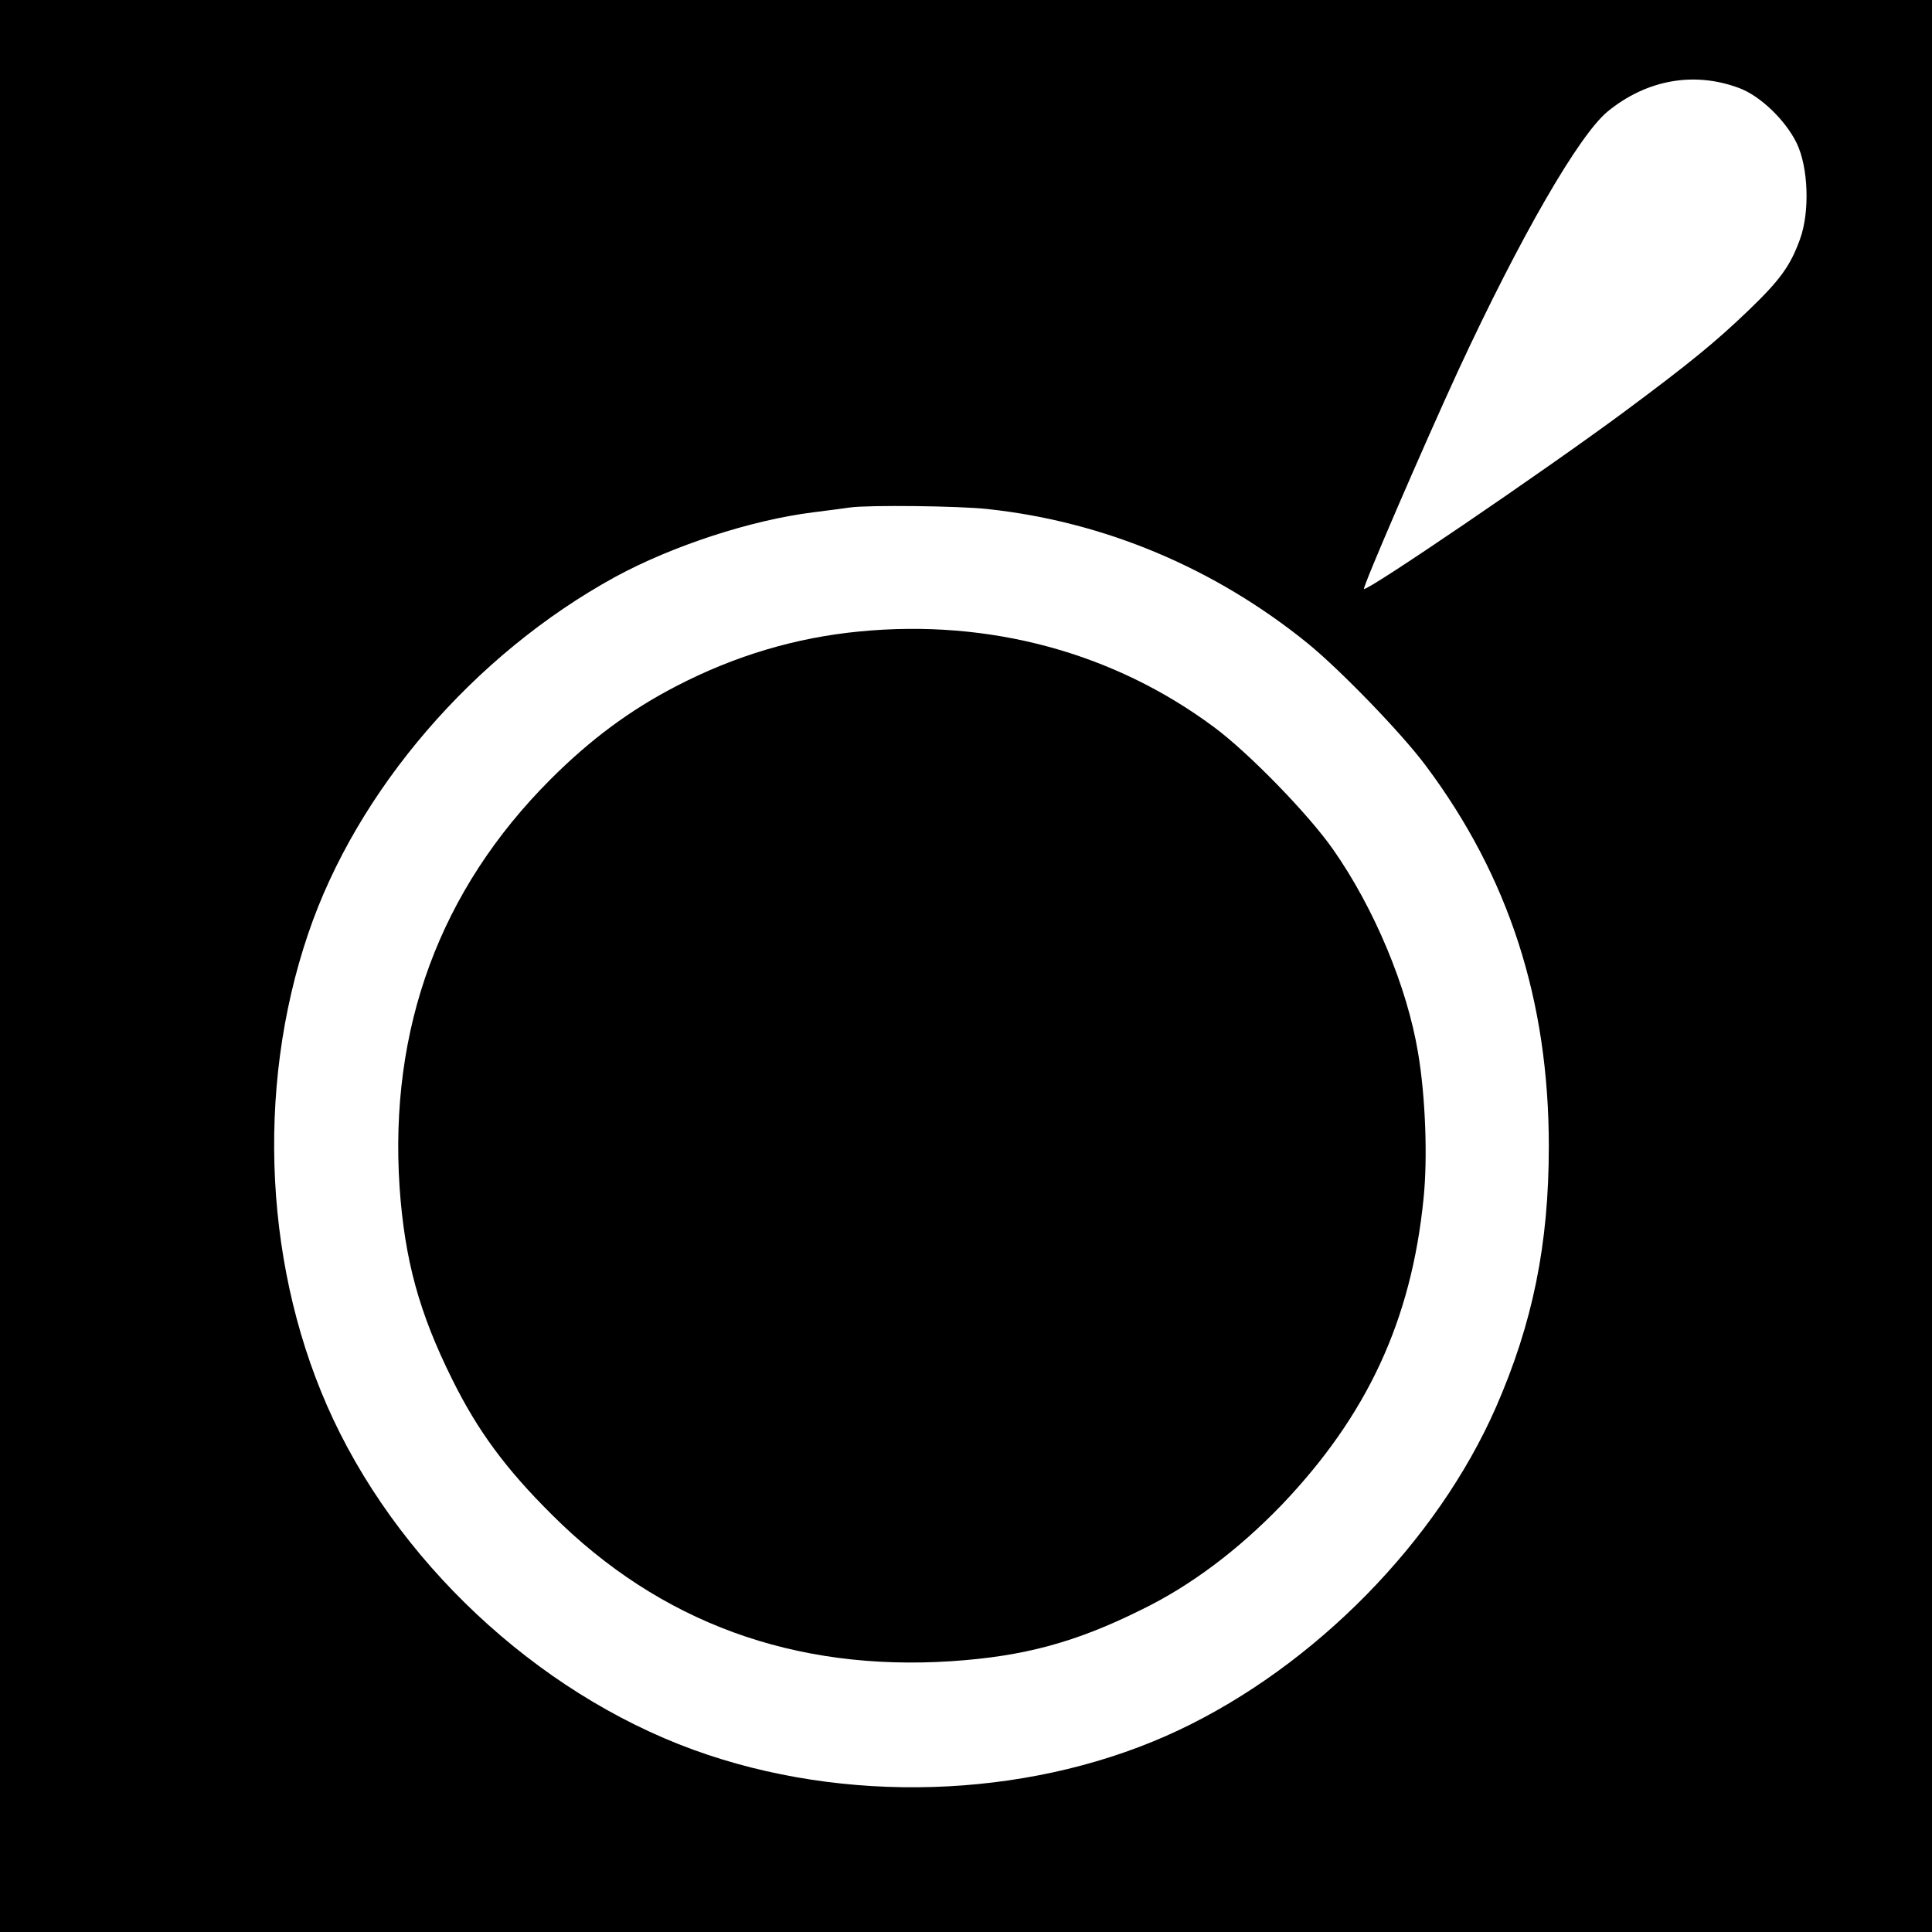 <?xml version="1.0" standalone="no"?>
<!DOCTYPE svg PUBLIC "-//W3C//DTD SVG 20010904//EN"
 "http://www.w3.org/TR/2001/REC-SVG-20010904/DTD/svg10.dtd">
<svg version="1.0" xmlns="http://www.w3.org/2000/svg"
 width="600pt" height="600pt" viewBox="0 0 600 600"
 preserveAspectRatio="xMidYMid meet">
<g transform="translate(0,600) scale(0.1,-0.1)"
fill="#000000" stroke="none">
<path d="M0 3000 l0 -3000 3000 0 3000 0 0 3000 0 3000 -3000 0 -3000 0 0
-3000z m5400 2727 c66 -24 145 -100 180 -172 36 -75 41 -213 10 -298 -30 -83
-62 -127 -161 -222 -101 -97 -184 -165 -389 -317 -249 -184 -796 -556 -804
-547 -5 5 187 449 293 679 193 416 375 731 464 804 120 98 267 125 407 73z
m-2332 -1308 c362 -39 704 -183 992 -416 101 -82 292 -279 368 -381 258 -345
382 -729 382 -1182 0 -305 -50 -549 -164 -810 -183 -417 -562 -803 -985 -1003
-434 -205 -989 -235 -1462 -77 -490 163 -939 564 -1164 1042 -213 453 -243
1022 -78 1508 151 446 515 868 953 1108 178 97 423 177 616 201 49 6 100 13
114 15 58 8 338 5 428 -5z"/>
<path d="M2670 4039 c-198 -19 -387 -75 -570 -170 -143 -74 -266 -165 -390
-289 -344 -344 -502 -773 -469 -1268 16 -225 60 -388 164 -597 79 -159 165
-276 310 -420 335 -334 752 -486 1240 -454 224 15 385 58 590 160 154 75 301
186 436 326 265 278 402 572 440 951 13 125 6 317 -17 452 -34 206 -137 451
-264 632 -76 109 -263 301 -370 380 -312 232 -698 336 -1100 297z"/>
</g>
</svg>
